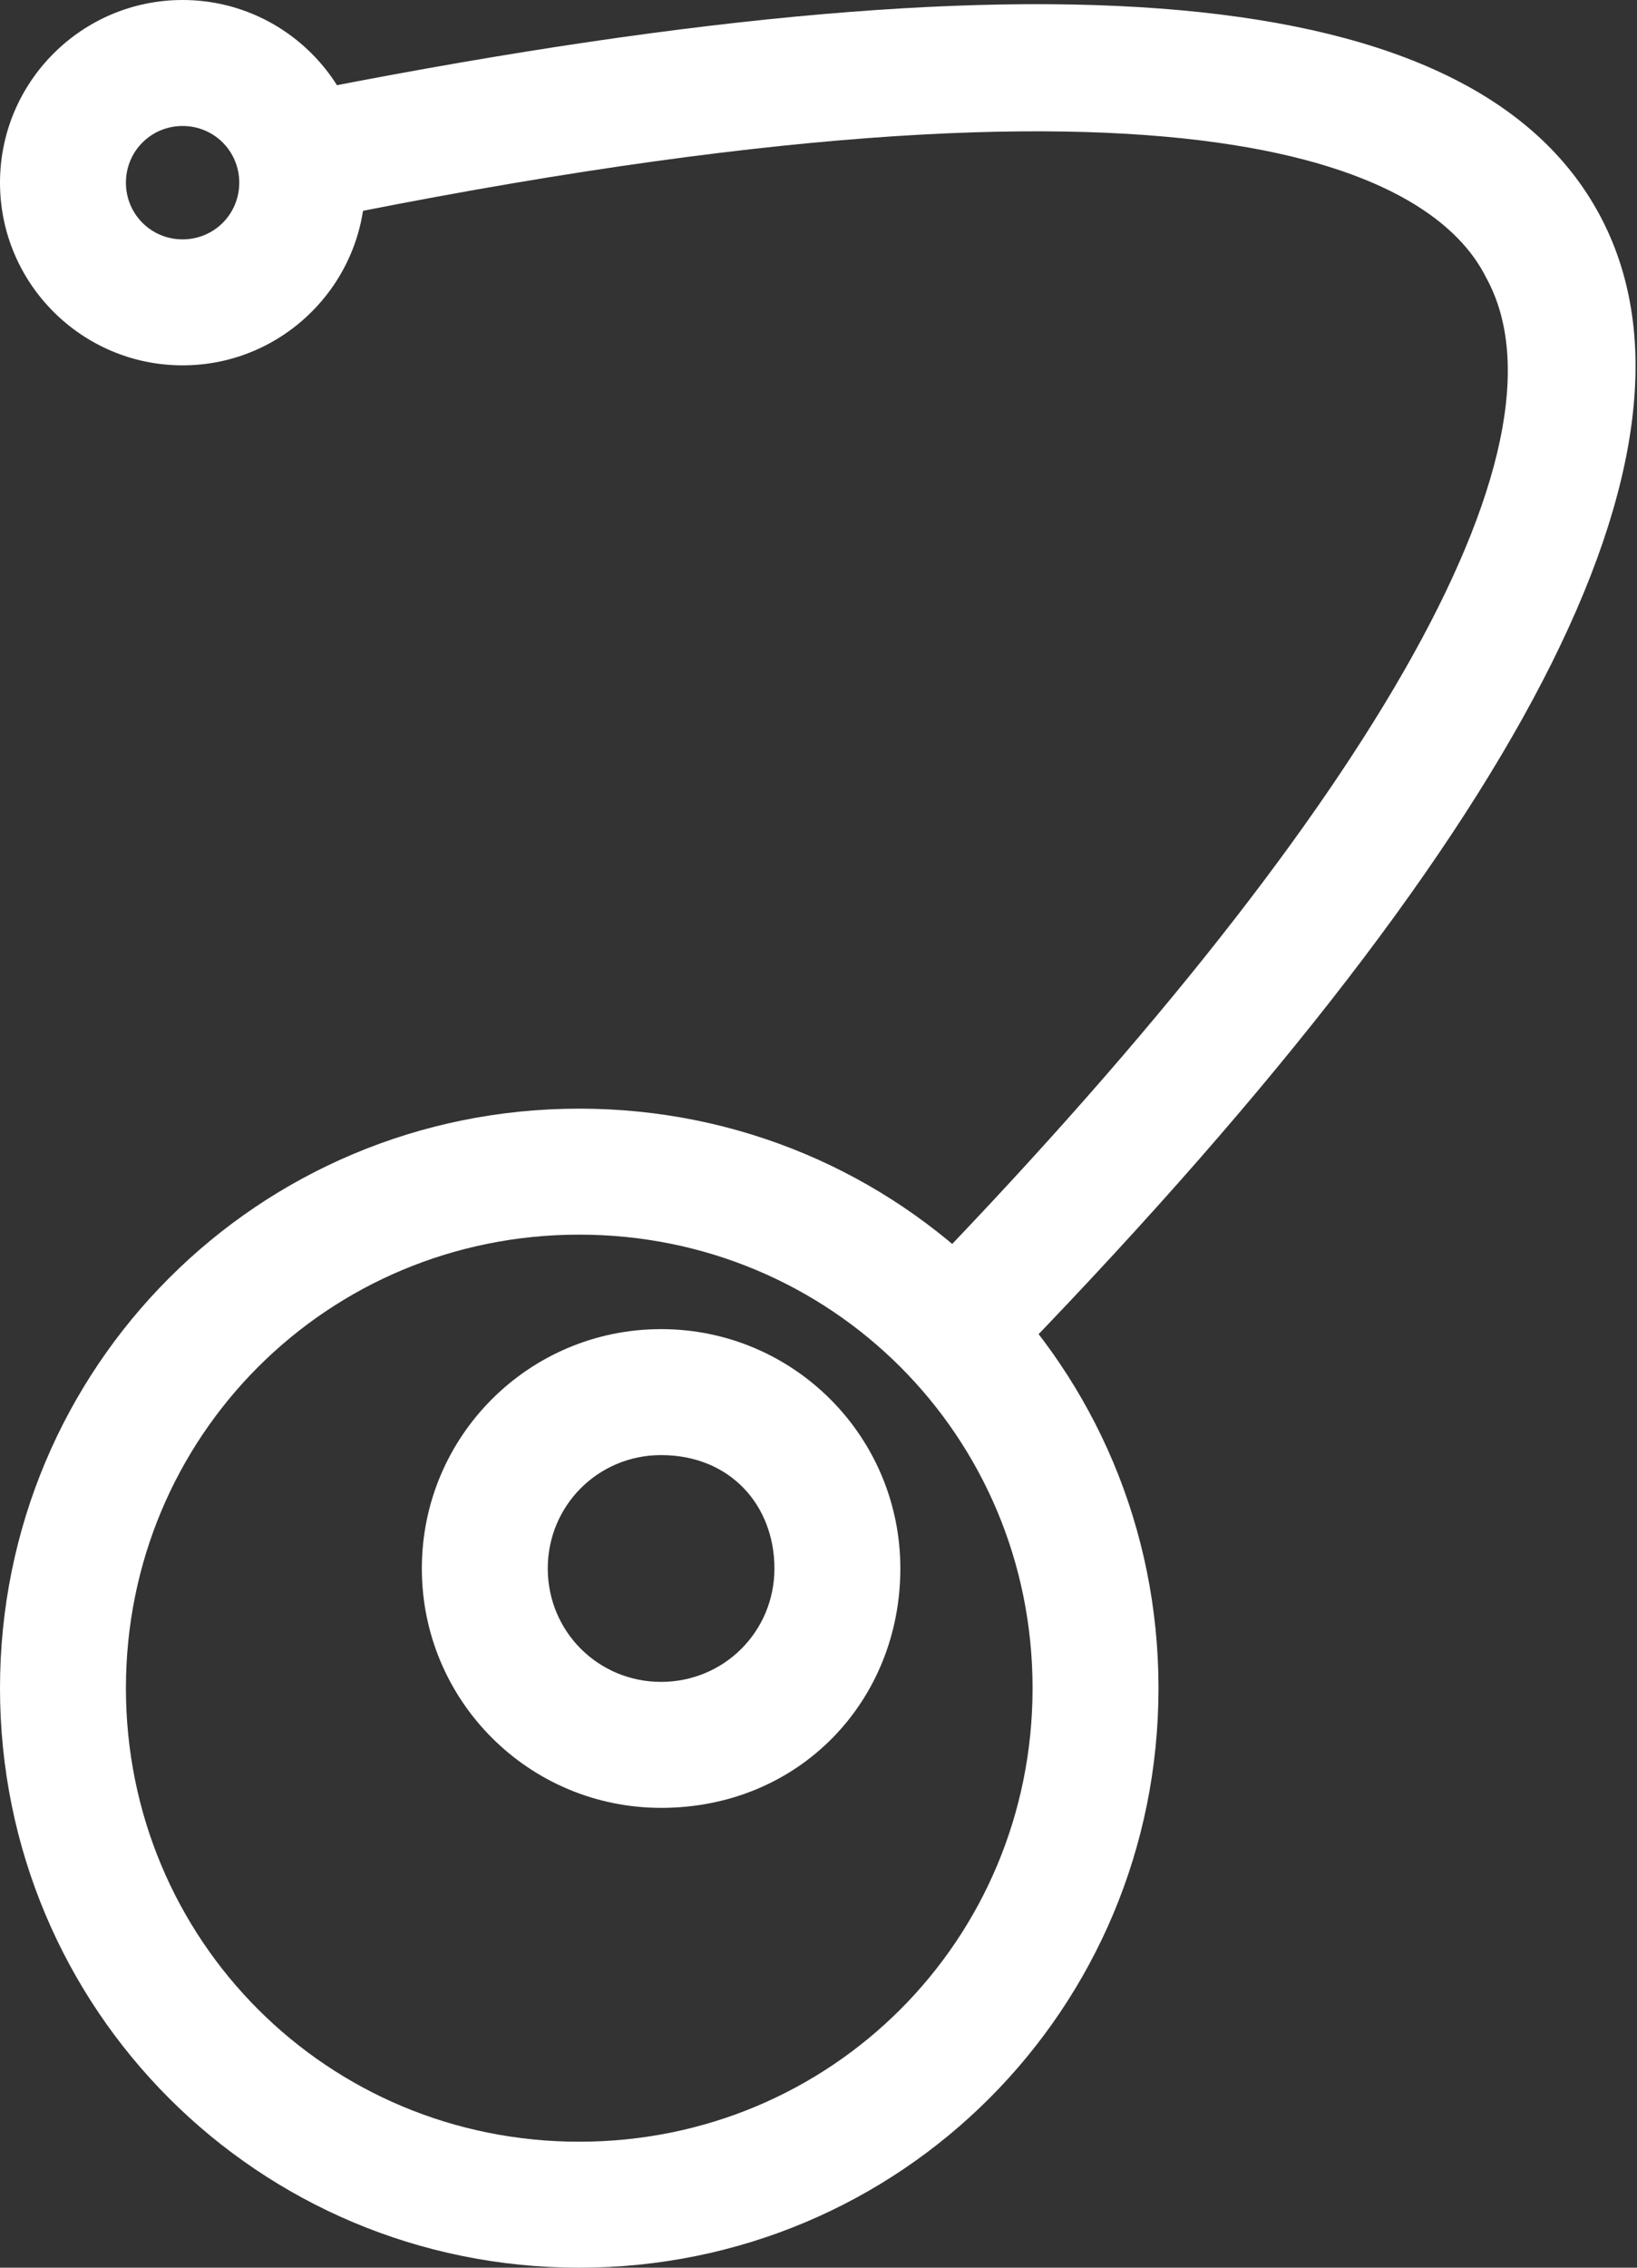 <?xml version="1.0" encoding="utf-8"?>
<!-- Generator: Adobe Illustrator 19.2.1, SVG Export Plug-In . SVG Version: 6.00 Build 0)  -->
<svg version="1.1" id="Layer_1" xmlns="http://www.w3.org/2000/svg" xmlns:xlink="http://www.w3.org/1999/xlink" x="0px" y="0px"
	 viewBox="0 0 26 36" style="enable-background:new 0 0 26 36;" xml:space="preserve">
<rect x="0" y="0" width="26" height="36" fill="#333333" stroke="none"/>
<style type="text/css">
	.st0{fill:#FFFFFF;}
	.st1{fill:none;}
</style>
<g>
	<g>
		<path class="st0" d="M972.2,558.1h-24c-0.6,0-1-0.4-1-1v-34c0-0.6,0.4-1,1-1h24c0.6,0,1,0.4,1,1v34
			C973.2,557.7,972.8,558.1,972.2,558.1z M949.2,556.1h22v-32h-22V556.1z"/>
	</g>
</g>
<g>
	<g>
		<rect x="1" y="1" class="st1" width="24" height="34"/>
	</g>
	<g>
		<path class="st0" d="M2.9,5.8C1.3,5.8,0,4.5,0,2.9S1.3,0,2.9,0s2.9,1.3,2.9,2.9S4.5,5.8,2.9,5.8z M2.9,2C2.4,2,2,2.4,2,2.9
			c0,0.5,0.4,0.9,0.9,0.9c0.5,0,0.9-0.4,0.9-0.9C3.8,2.4,3.4,2,2.9,2z"/>
	</g>
	<g>
		<path class="st0" d="M9.2,36C4.1,36,0,31.9,0,26.8s4.1-9.2,9.2-9.2c5.1,0,9.2,4.1,9.2,9.2S14.3,36,9.2,36z M9.2,19.6
			c-4,0-7.2,3.2-7.2,7.2S5.2,34,9.2,34s7.2-3.2,7.2-7.2S13.2,19.6,9.2,19.6z"/>
	</g>
	<g>
		<path class="st0" d="M15.8,21.9l-1.4-1.4c7.3-7.5,10.7-13.4,9.2-16.1C22.8,2.8,19.2,0.6,5,3.5l-0.4-2c12-2.4,18.8-1.8,20.8,1.9
			C27.4,7.1,24.2,13.3,15.8,21.9z"/>
	</g>
	<g>
		<path class="st0" d="M10.5,28.7c-2.1,0-3.8-1.7-3.8-3.8s1.7-3.8,3.8-3.8s3.8,1.7,3.8,3.8S12.7,28.7,10.5,28.7z M10.5,23.1
			c-1,0-1.8,0.8-1.8,1.8s0.8,1.8,1.8,1.8c1,0,1.8-0.8,1.8-1.8S11.6,23.1,10.5,23.1z"/>
	</g>
</g>
</svg>
